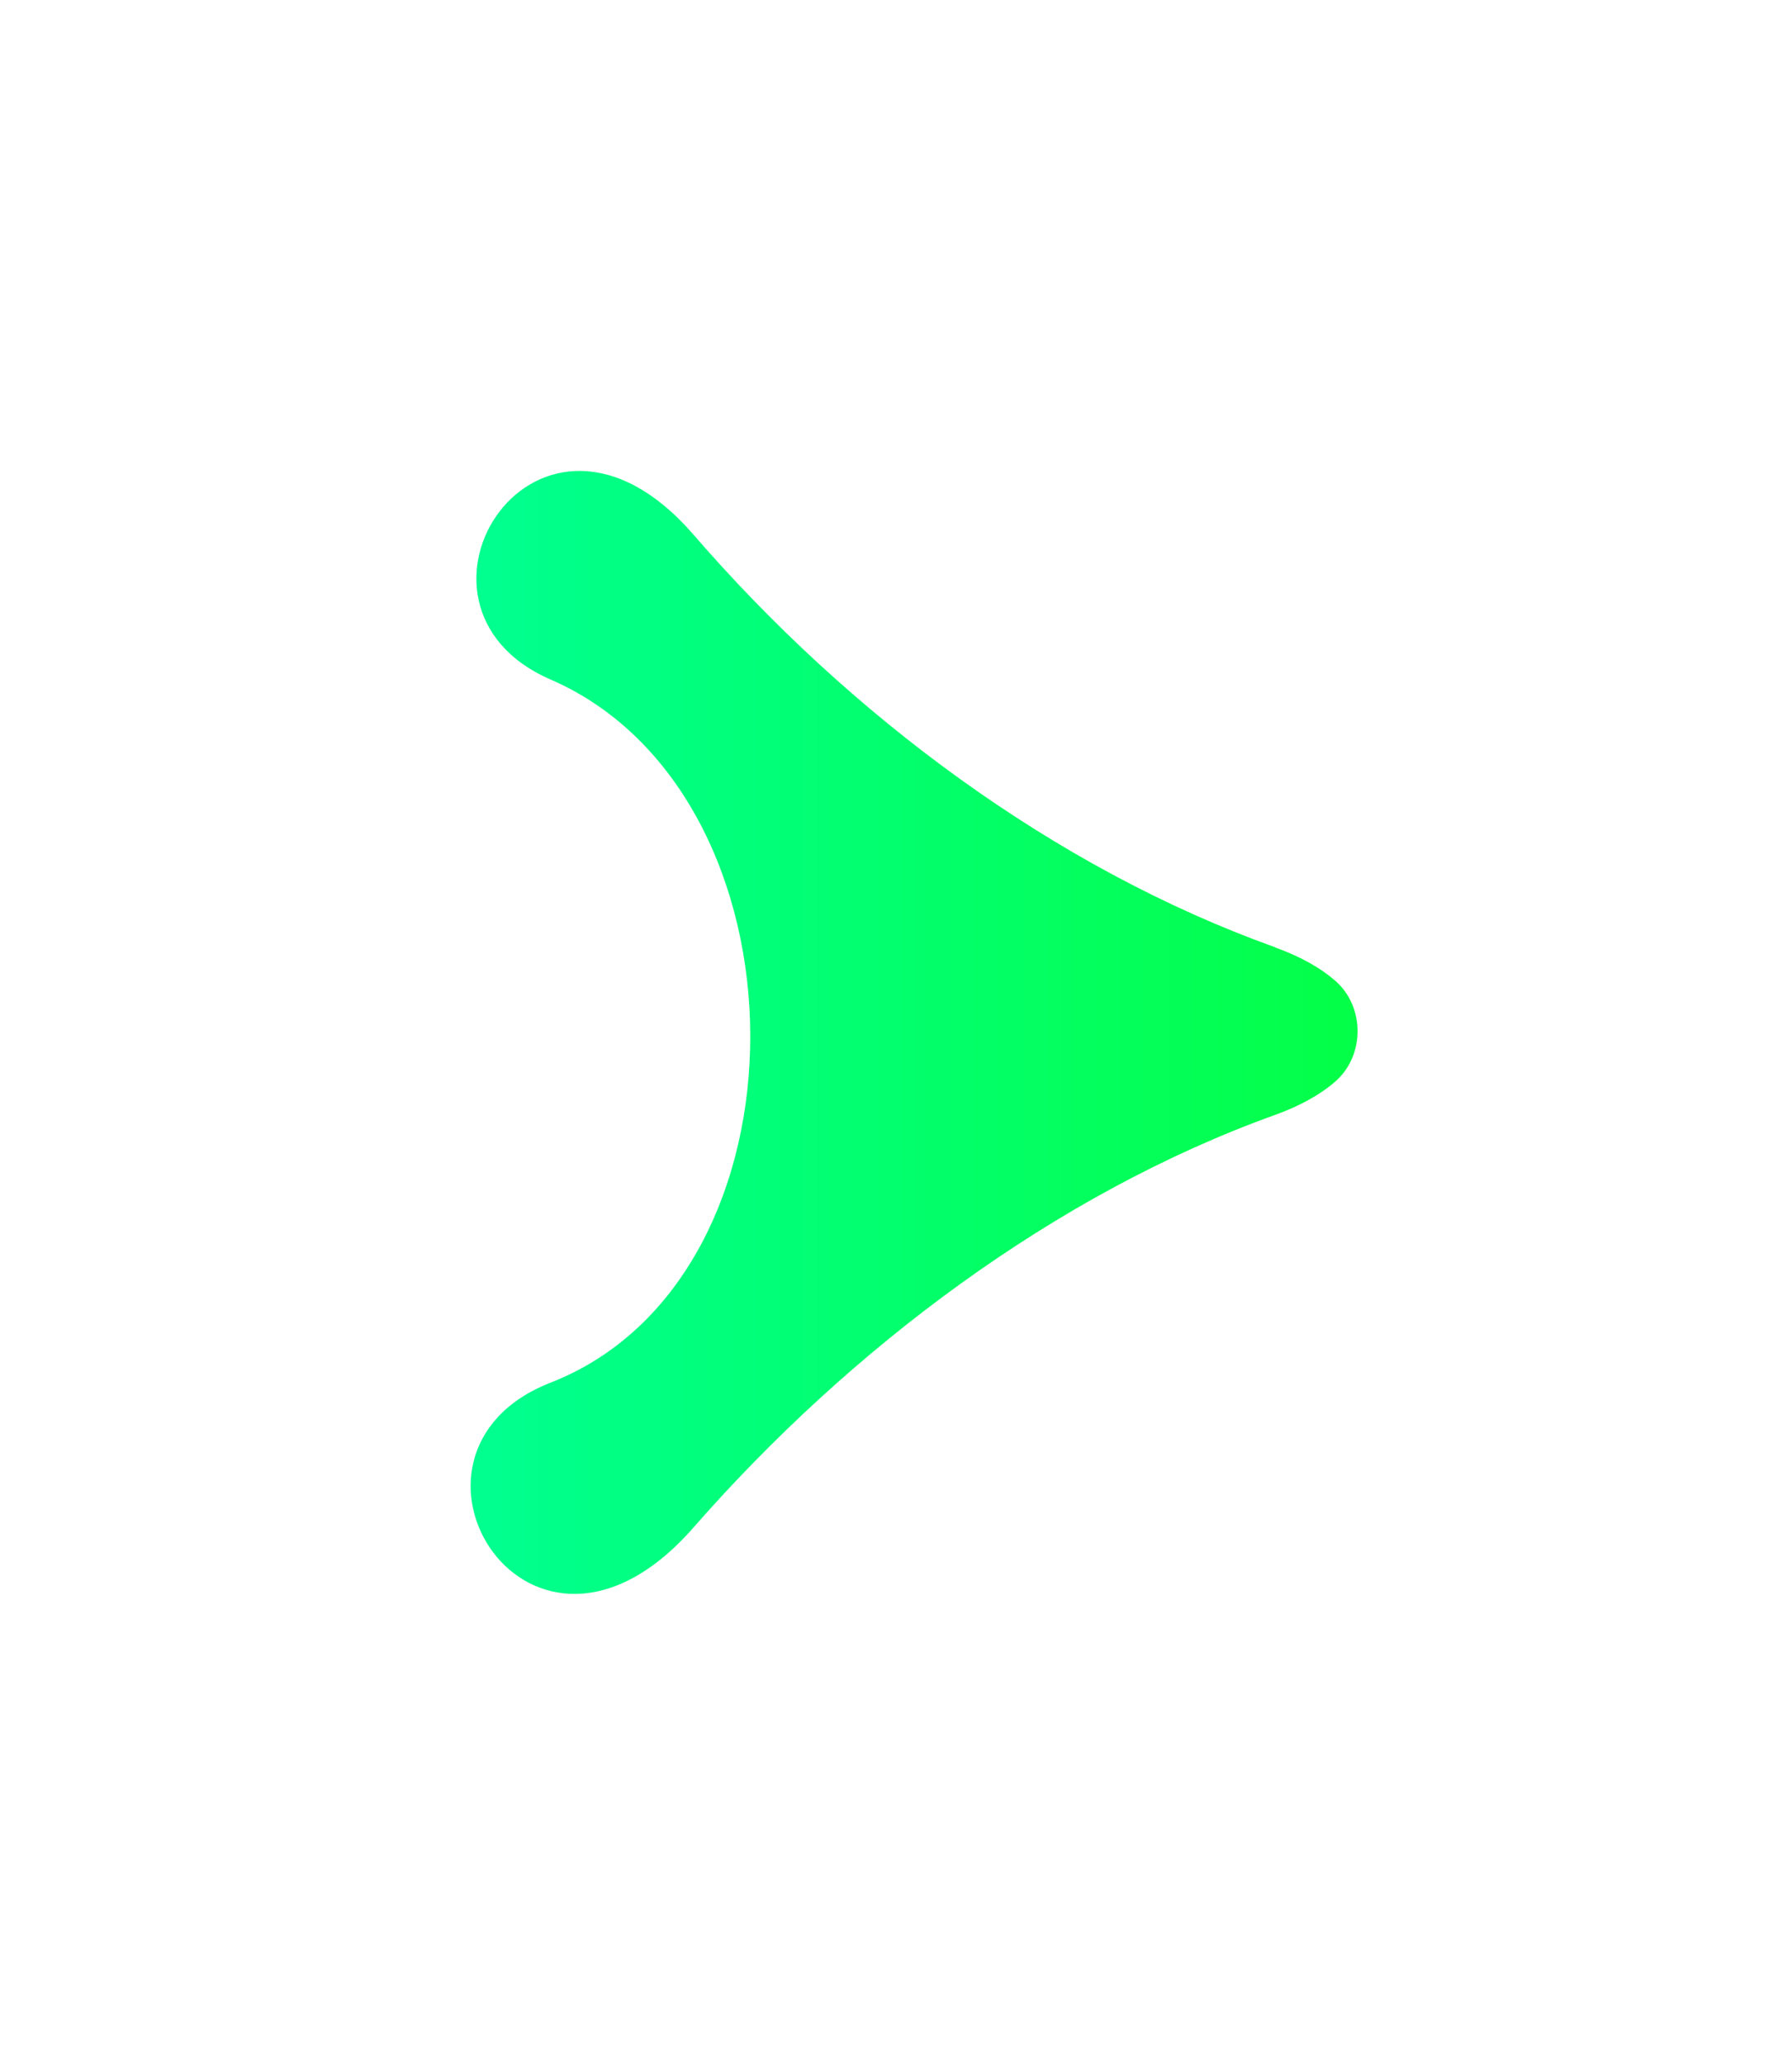 <svg width="198" height="228" viewBox="0 0 198 228" fill="none" xmlns="http://www.w3.org/2000/svg">
<g filter="url(#filter0_d_32_343)">
<path d="M140.86 100.596C140.86 100.591 140.857 100.586 140.852 100.584C116.486 91.839 93.929 75.022 76.622 55.034C59.42 35.178 41.897 62.822 60.827 71.029C90.046 83.719 90.461 137.111 60.827 148.675C40.879 156.463 58.496 185.366 76.622 164.671C93.944 144.899 116.585 127.845 140.86 119.117C143.66 118.11 145.897 116.852 147.518 115.442C150.827 112.571 150.827 107.15 147.518 104.28C145.899 102.871 143.678 101.613 140.868 100.607C140.863 100.605 140.86 100.601 140.86 100.596Z" fill="url(#paint0_linear_32_343)"/>
</g>
<defs>
<filter id="filter0_d_32_343" x="0" y="0" width="202" height="228" filterUnits="userSpaceOnUse" color-interpolation-filters="sRGB">
<feFlood flood-opacity="0" result="BackgroundImageFix"/>
<feColorMatrix in="SourceAlpha" type="matrix" values="0 0 0 0 0 0 0 0 0 0 0 0 0 0 0 0 0 0 127 0" result="hardAlpha"/>
<feOffset dy="4"/>
<feGaussianBlur stdDeviation="26"/>
<feComposite in2="hardAlpha" operator="out"/>
<feColorMatrix type="matrix" values="0 0 0 0 0 0 0 0 0 0 0 0 0 0 0 0 0 0 0.7 0"/>
<feBlend mode="normal" in2="BackgroundImageFix" result="effect1_dropShadow_32_343"/>
<feBlend mode="normal" in="SourceGraphic" in2="effect1_dropShadow_32_343" result="shape"/>
</filter>
<linearGradient id="paint0_linear_32_343" x1="52" y1="110" x2="150" y2="110" gradientUnits="userSpaceOnUse">
<stop stop-color="#00FF90"/>
<stop offset="1" stop-color="#04FF47"/>
</linearGradient>
</defs>
</svg>
